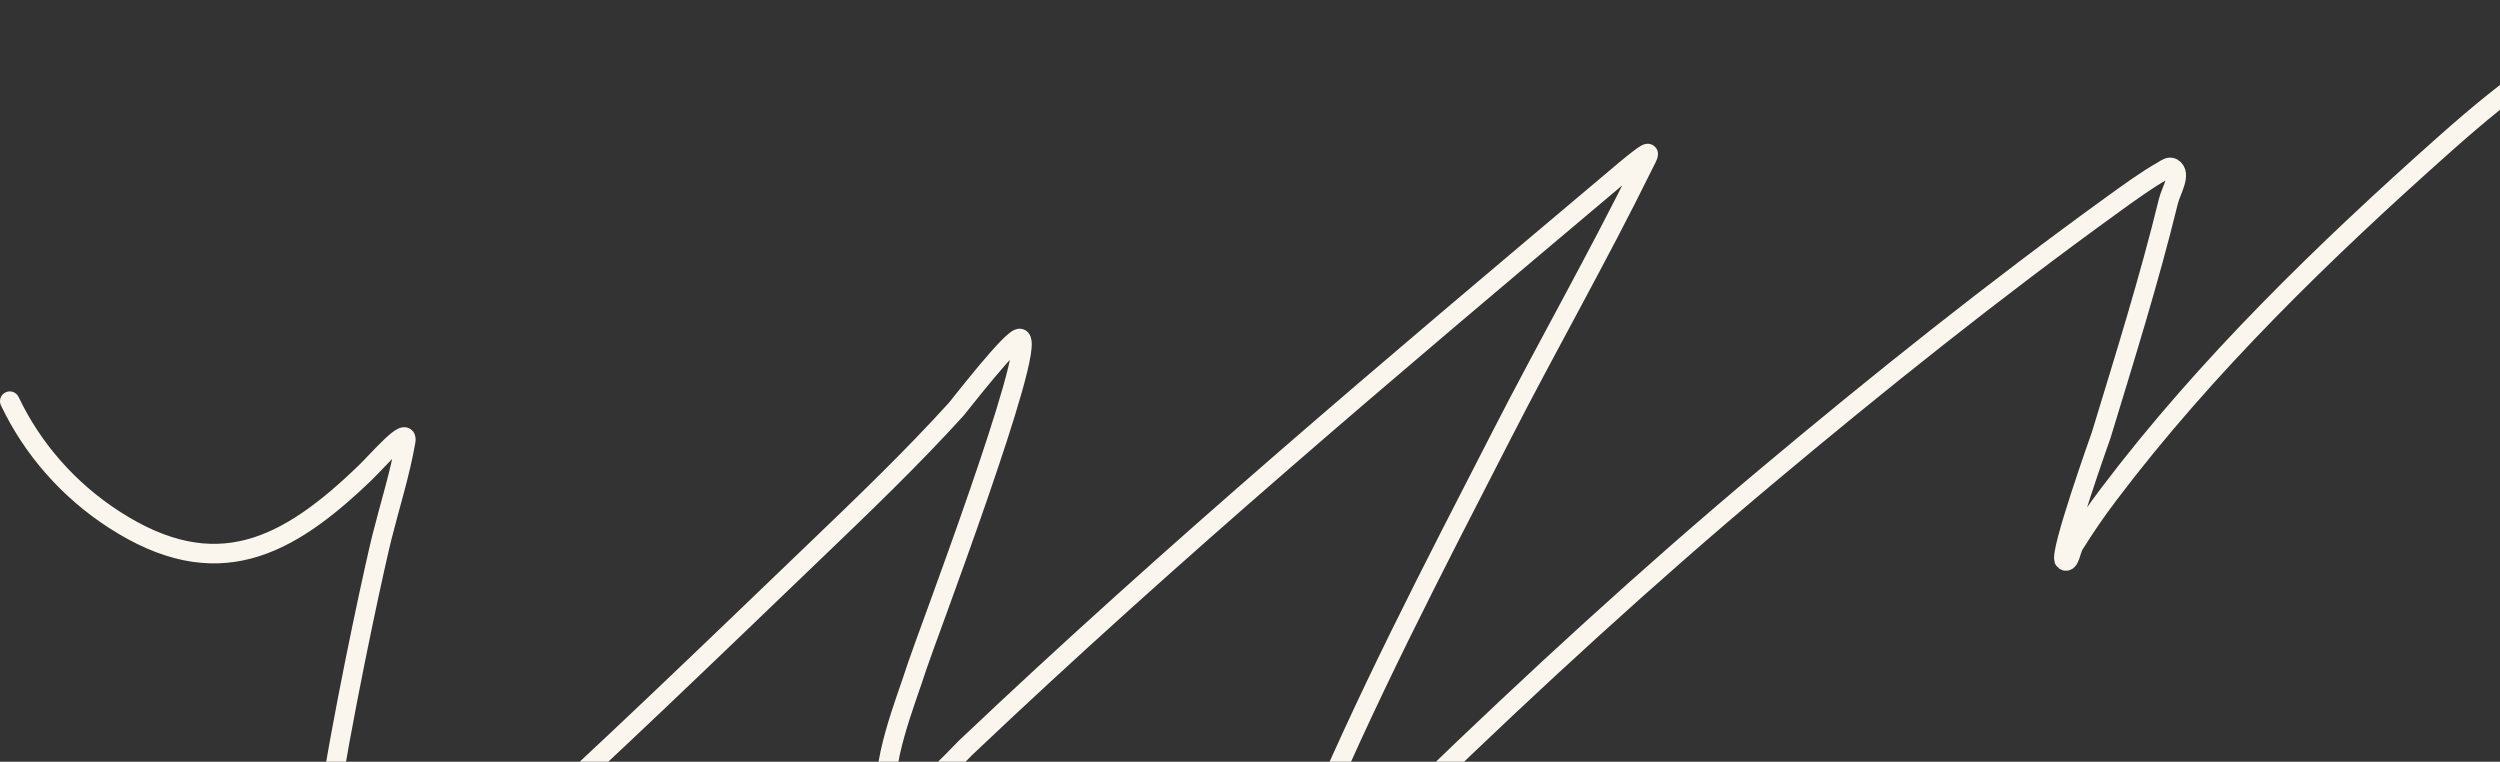 <?xml version="1.0" encoding="UTF-8"?> <svg xmlns="http://www.w3.org/2000/svg" width="256" height="78" viewBox="0 0 256 78" fill="none"><rect x="0" y="0" width="256" height="78" fill="#333333" stroke="none"/><path d="M1 41.08C3.339 46.003 7.046 50.202 11.671 53.196C22.129 59.968 29.425 56.109 37.436 48.367C38.681 47.164 41.839 43.48 41.542 45.186C40.969 48.483 39.927 51.752 39.113 54.989C38.002 59.409 28.676 101.971 33.272 101.43C34.925 101.236 39.059 97.437 39.576 97.006C43.866 93.421 46.724 90.926 50.998 87.058C61.983 77.118 72.639 66.806 83.328 56.55C88.31 51.77 93.289 47.005 97.931 41.889C98.197 41.596 103.769 34.373 104.467 34.66C106.245 35.392 94.704 65.764 93.941 68.146C92.667 72.121 90.109 78.157 90.818 82.489C91.19 84.767 98.57 76.862 98.857 76.59C120.085 56.453 142.532 37.541 164.904 18.698C165.878 17.877 166.84 17.04 167.854 16.268C169.254 15.202 168.801 15.831 168.259 16.933C163.687 26.229 158.527 35.274 153.8 44.492C146.784 58.172 139.635 71.854 133.76 86.075C133.454 86.817 131.394 91.742 131.042 93.536C130.956 93.974 132.001 93.504 132.343 93.218C136.992 89.329 141.265 84.963 145.616 80.754C157.027 69.717 168.696 59.001 180.867 48.8C192.399 39.135 204.204 29.708 216.406 20.895C217.901 19.816 219.809 18.422 221.524 17.454C221.786 17.306 222.129 17.011 222.45 17.194C223.444 17.762 222.317 19.493 222.045 20.606C220.073 28.671 217.58 36.611 215.163 44.55C215.128 44.663 210.745 56.919 211.403 57.389C211.917 57.756 212.051 56.304 212.387 55.77C213.585 53.863 214.572 52.416 215.972 50.565C225.908 37.427 238.102 25.62 250.384 14.707C257.026 8.806 263.661 3.665 272.188 1" stroke="#FAF6ED" stroke-width="2" stroke-linecap="round"></path></svg> 